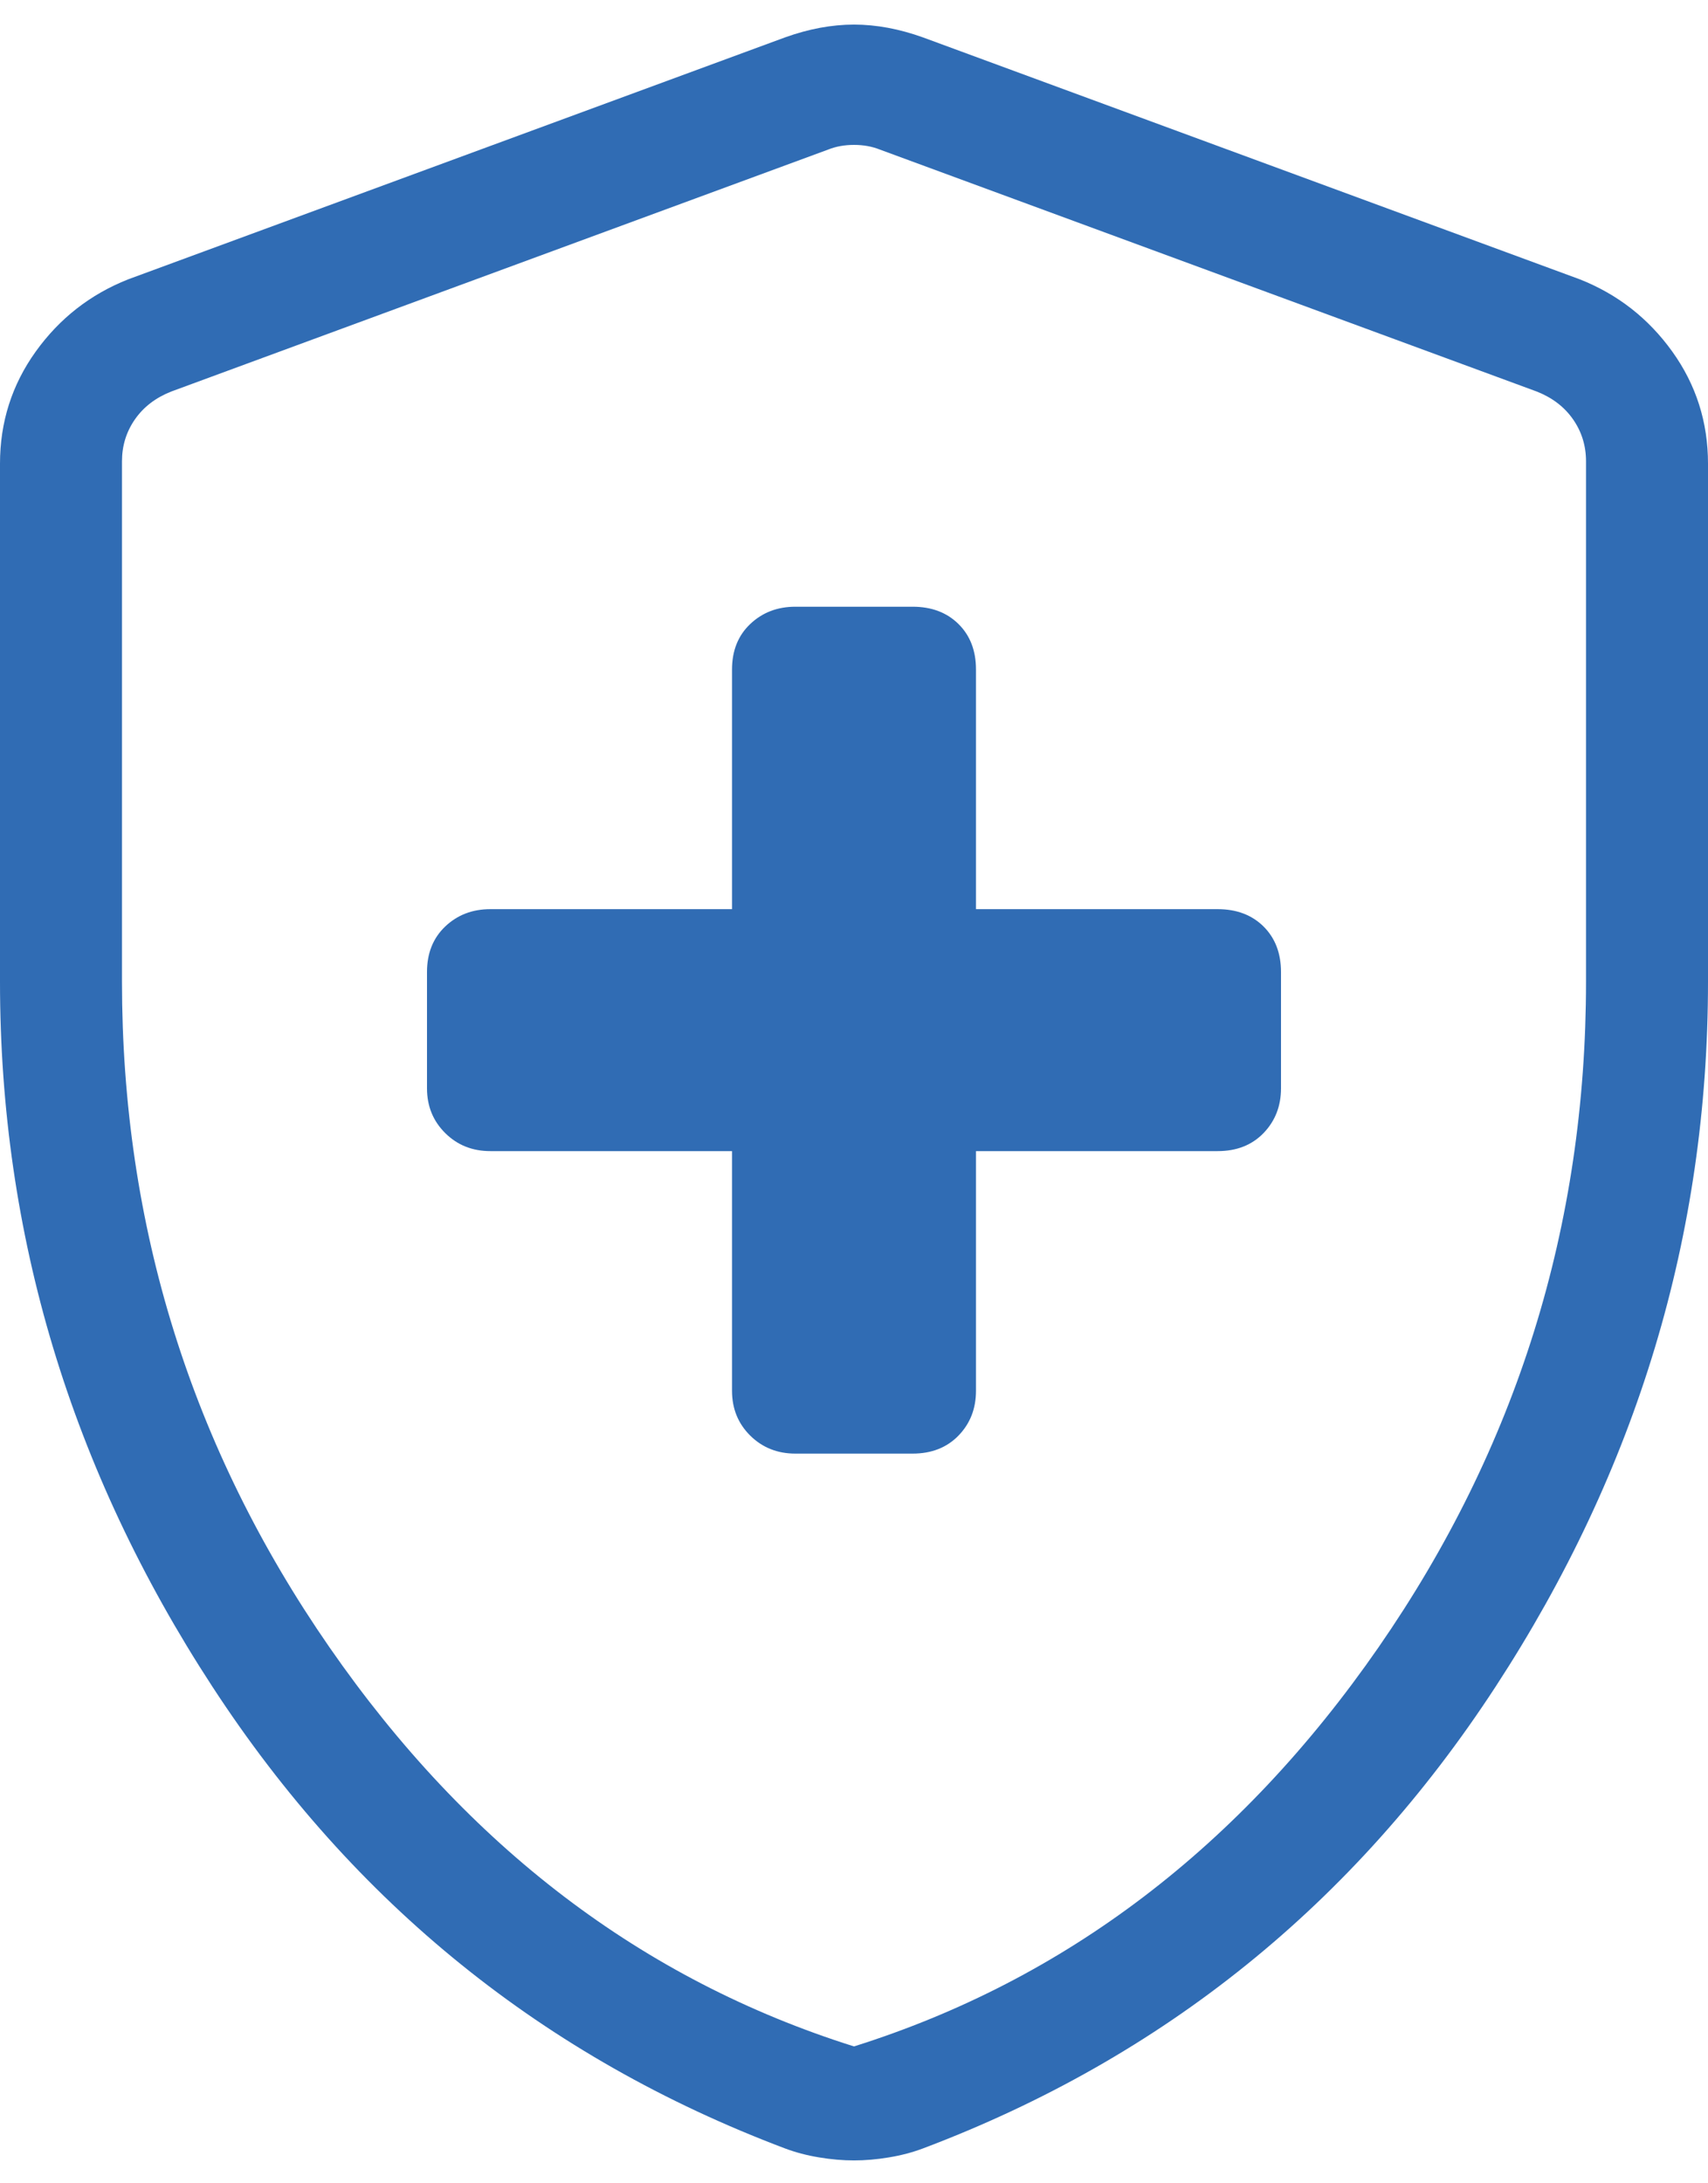 <?xml version="1.0" encoding="UTF-8"?> <svg xmlns="http://www.w3.org/2000/svg" width="36" height="46" viewBox="0 0 36 46" fill="none"><path d="M15.429 24.253V29.302C15.429 29.678 15.556 29.992 15.812 30.246C16.068 30.499 16.385 30.626 16.764 30.626H19.236C19.635 30.626 19.957 30.499 20.203 30.246C20.449 29.992 20.571 29.678 20.571 29.302V24.253H25.665C26.064 24.253 26.386 24.127 26.632 23.873C26.877 23.619 27 23.305 27 22.93V20.479C27 20.083 26.877 19.764 26.632 19.52C26.386 19.277 26.064 19.155 25.665 19.155H20.571V14.106C20.571 13.711 20.449 13.391 20.203 13.148C19.957 12.905 19.635 12.783 19.236 12.783H16.764C16.385 12.783 16.068 12.905 15.812 13.148C15.556 13.391 15.429 13.711 15.429 14.106V19.155H10.335C9.957 19.155 9.64 19.277 9.384 19.52C9.128 19.764 9 20.083 9 20.479V22.93C9 23.305 9.128 23.619 9.384 23.873C9.64 24.127 9.957 24.253 10.335 24.253H15.429ZM18 45.518C17.766 45.518 17.52 45.497 17.263 45.454C17.006 45.412 16.765 45.348 16.54 45.263C11.48 43.352 7.459 40.109 4.476 35.535C1.492 30.962 0 26.011 0 20.685V9.768C0 8.894 0.251 8.107 0.753 7.407C1.255 6.708 1.904 6.201 2.7 5.886L16.546 0.788C17.047 0.608 17.532 0.518 18 0.518C18.468 0.518 18.953 0.608 19.454 0.788L33.3 5.886C34.096 6.201 34.745 6.708 35.247 7.407C35.749 8.107 36 8.894 36 9.768V20.685C36 26.011 34.508 30.962 31.524 35.535C28.541 40.109 24.52 43.352 19.46 45.263C19.235 45.348 18.994 45.412 18.737 45.454C18.48 45.497 18.234 45.518 18 45.518ZM18 43.116C22.457 41.714 26.143 38.91 29.057 34.705C31.971 30.499 33.429 25.825 33.429 20.685V9.719C33.429 9.392 33.338 9.098 33.157 8.837C32.975 8.575 32.72 8.379 32.39 8.249L18.544 3.151C18.379 3.085 18.198 3.053 18 3.053C17.802 3.053 17.621 3.085 17.456 3.151L3.61 8.249C3.28 8.379 3.025 8.575 2.843 8.837C2.662 9.098 2.571 9.392 2.571 9.719V20.685C2.571 25.825 4.029 30.499 6.943 34.705C9.857 38.91 13.543 41.714 18 43.116Z" fill="#306CB4"></path></svg> 
